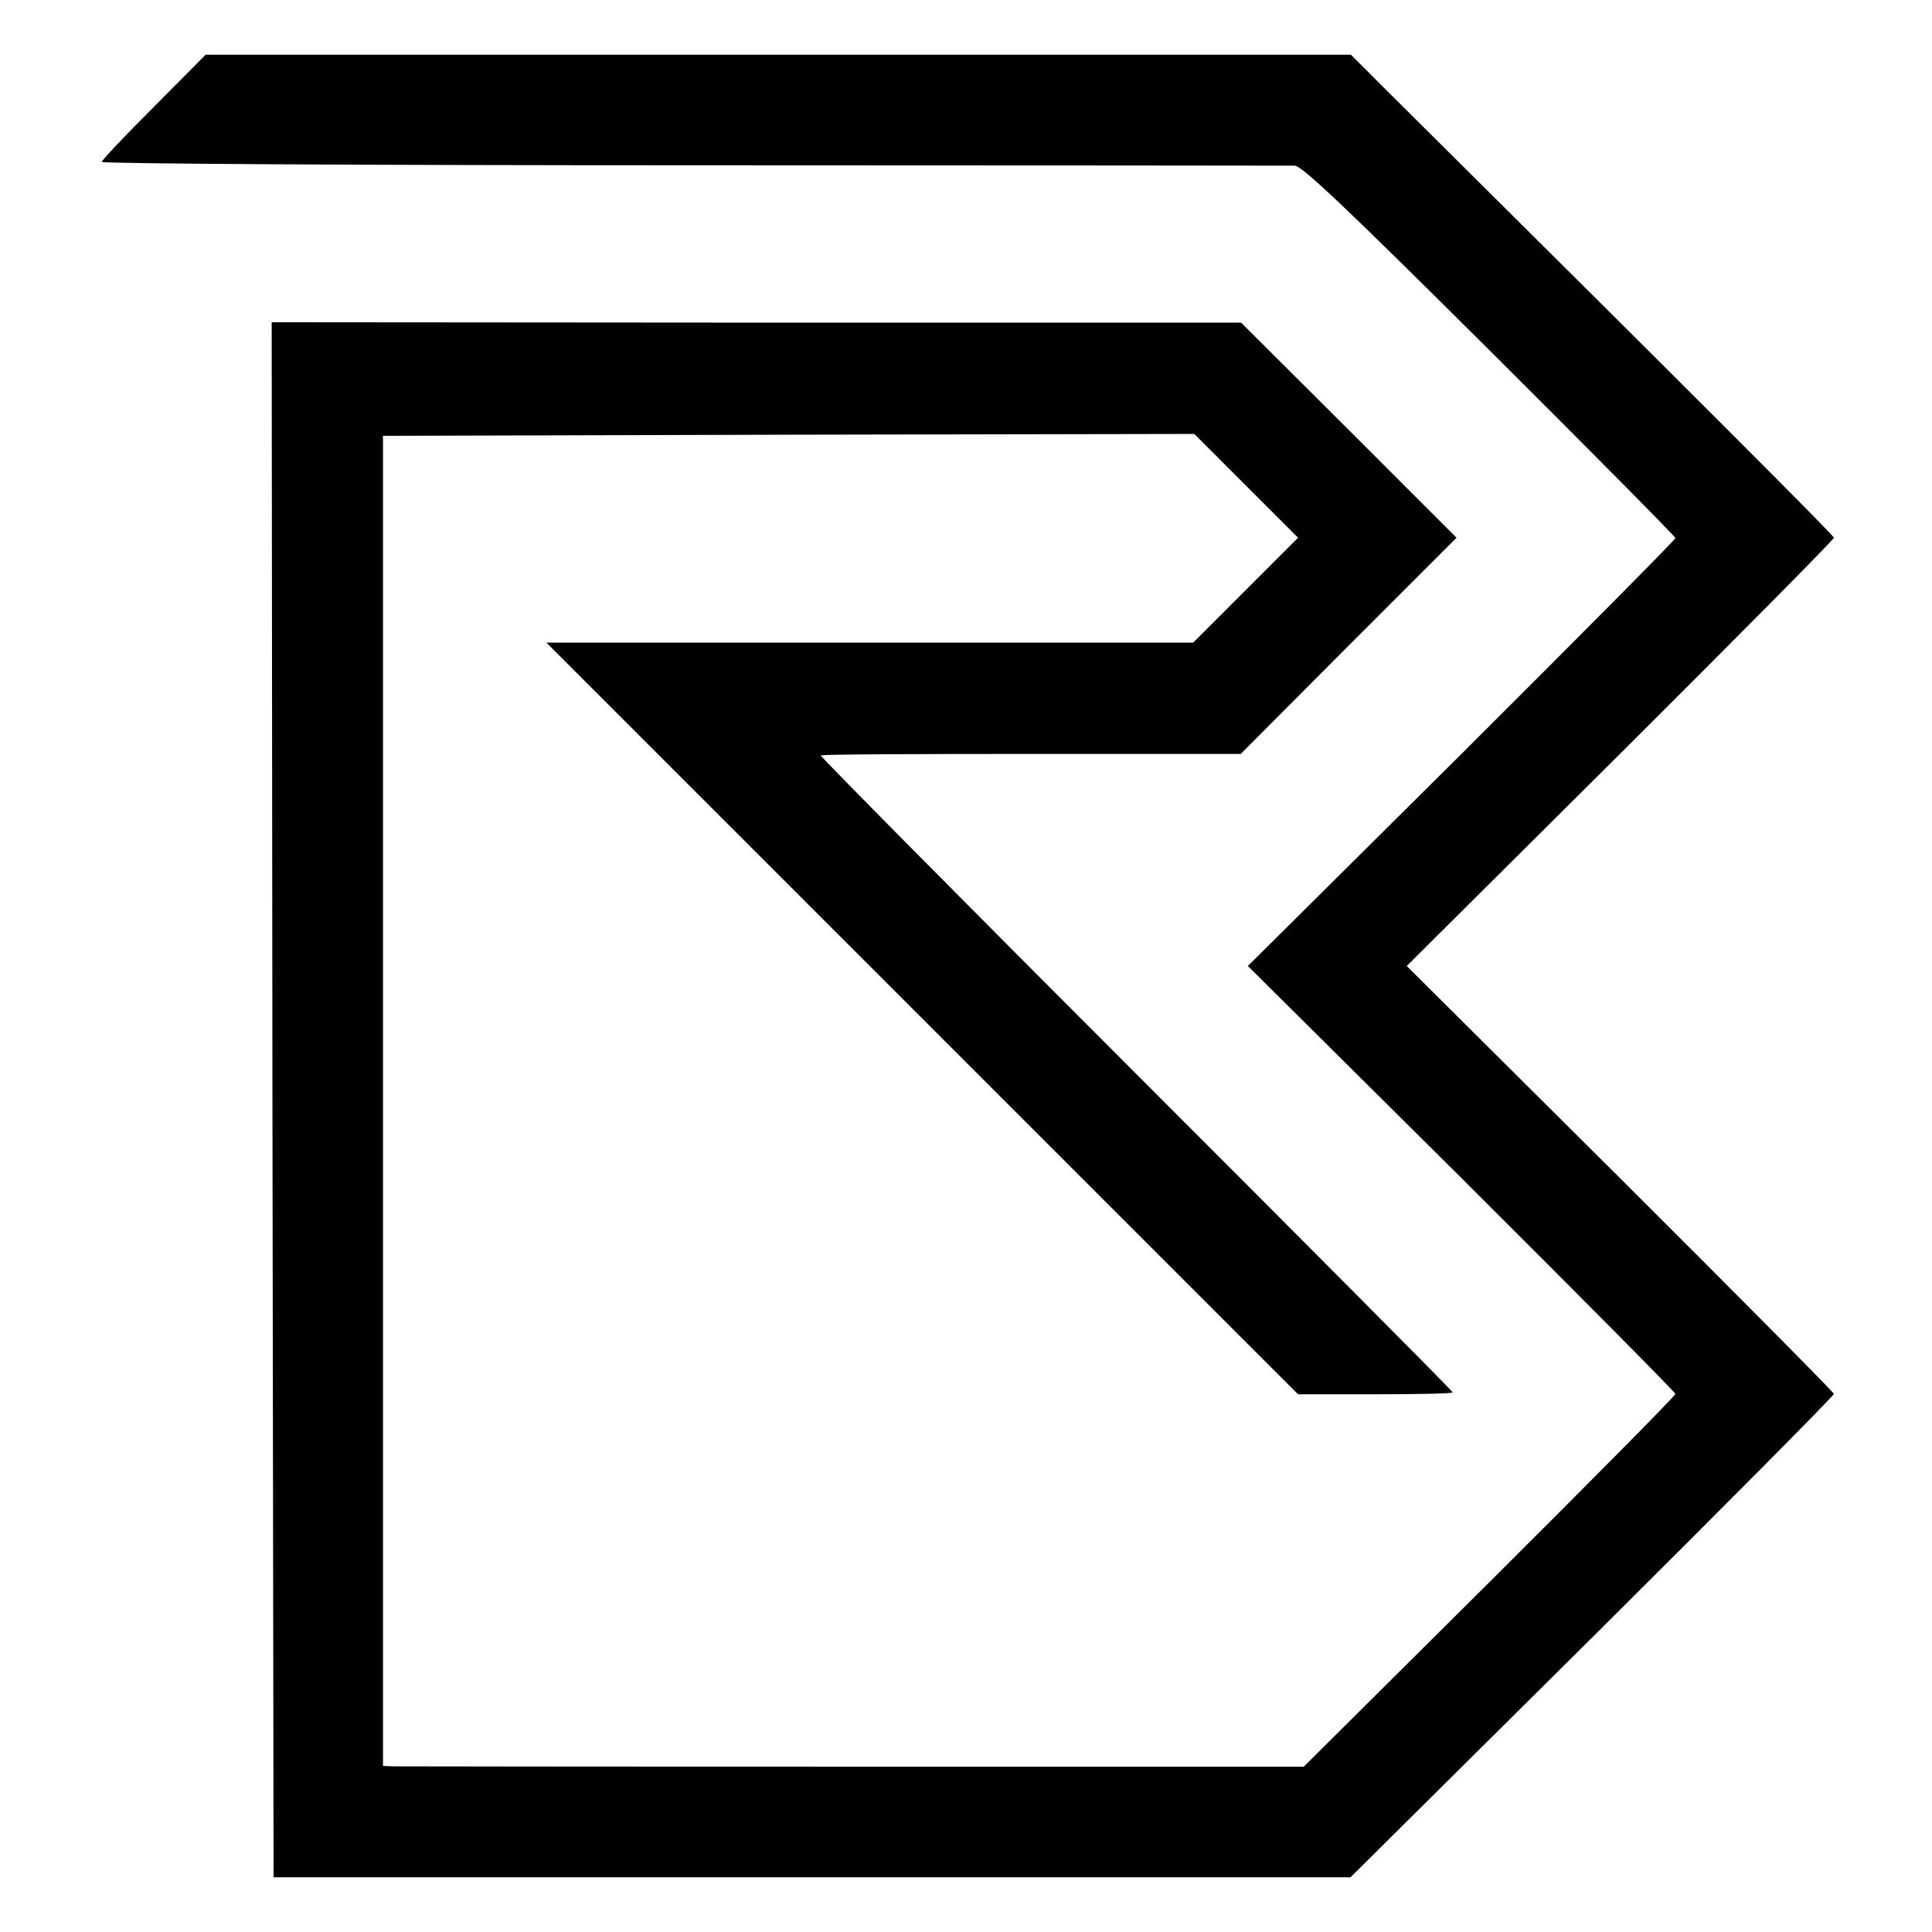 <?xml version="1.0" standalone="no"?>
<!DOCTYPE svg PUBLIC "-//W3C//DTD SVG 20010904//EN"
 "http://www.w3.org/TR/2001/REC-SVG-20010904/DTD/svg10.dtd">
<svg version="1.0" xmlns="http://www.w3.org/2000/svg"
 width="512pt" height="512pt" viewBox="0 0 512 512"
 preserveAspectRatio="xMidYMid meet">
<g transform="translate(0,512) scale(0.1,-0.1)"
fill="#000000" stroke="none">
<path d="M408 4837 c-76 -76 -138 -141 -138 -146 0 -5 705 -9 1568 -9 862 0
1579 -1 1593 -1 20 -1 131 -106 517 -490 271 -270 492 -493 492 -497 0 -4
-255 -261 -566 -571 l-567 -563 567 -563 c311 -310 566 -567 566 -571 0 -5
-222 -229 -492 -498 l-493 -490 -1190 0 c-655 0 -1204 1 -1220 1 l-30 1 0
1763 0 1762 1075 3 1075 2 138 -138 137 -137 -139 -139 -139 -139 -857 0 -857
0 996 -996 996 -996 205 0 c113 0 205 2 205 5 0 3 -378 383 -840 845 -461 461
-837 841 -835 843 2 3 254 4 558 4 l555 0 286 287 286 286 -285 285 -286 285
-1284 0 -1285 1 2 -2061 3 -2060 1427 0 1427 0 641 636 c352 350 640 640 640
645 0 4 -255 261 -566 571 l-566 563 566 563 c311 310 566 567 566 572 0 6
-379 385 -1193 1193 l-87 87 -1518 0 -1517 0 -137 -138z"/>
</g>
</svg>
